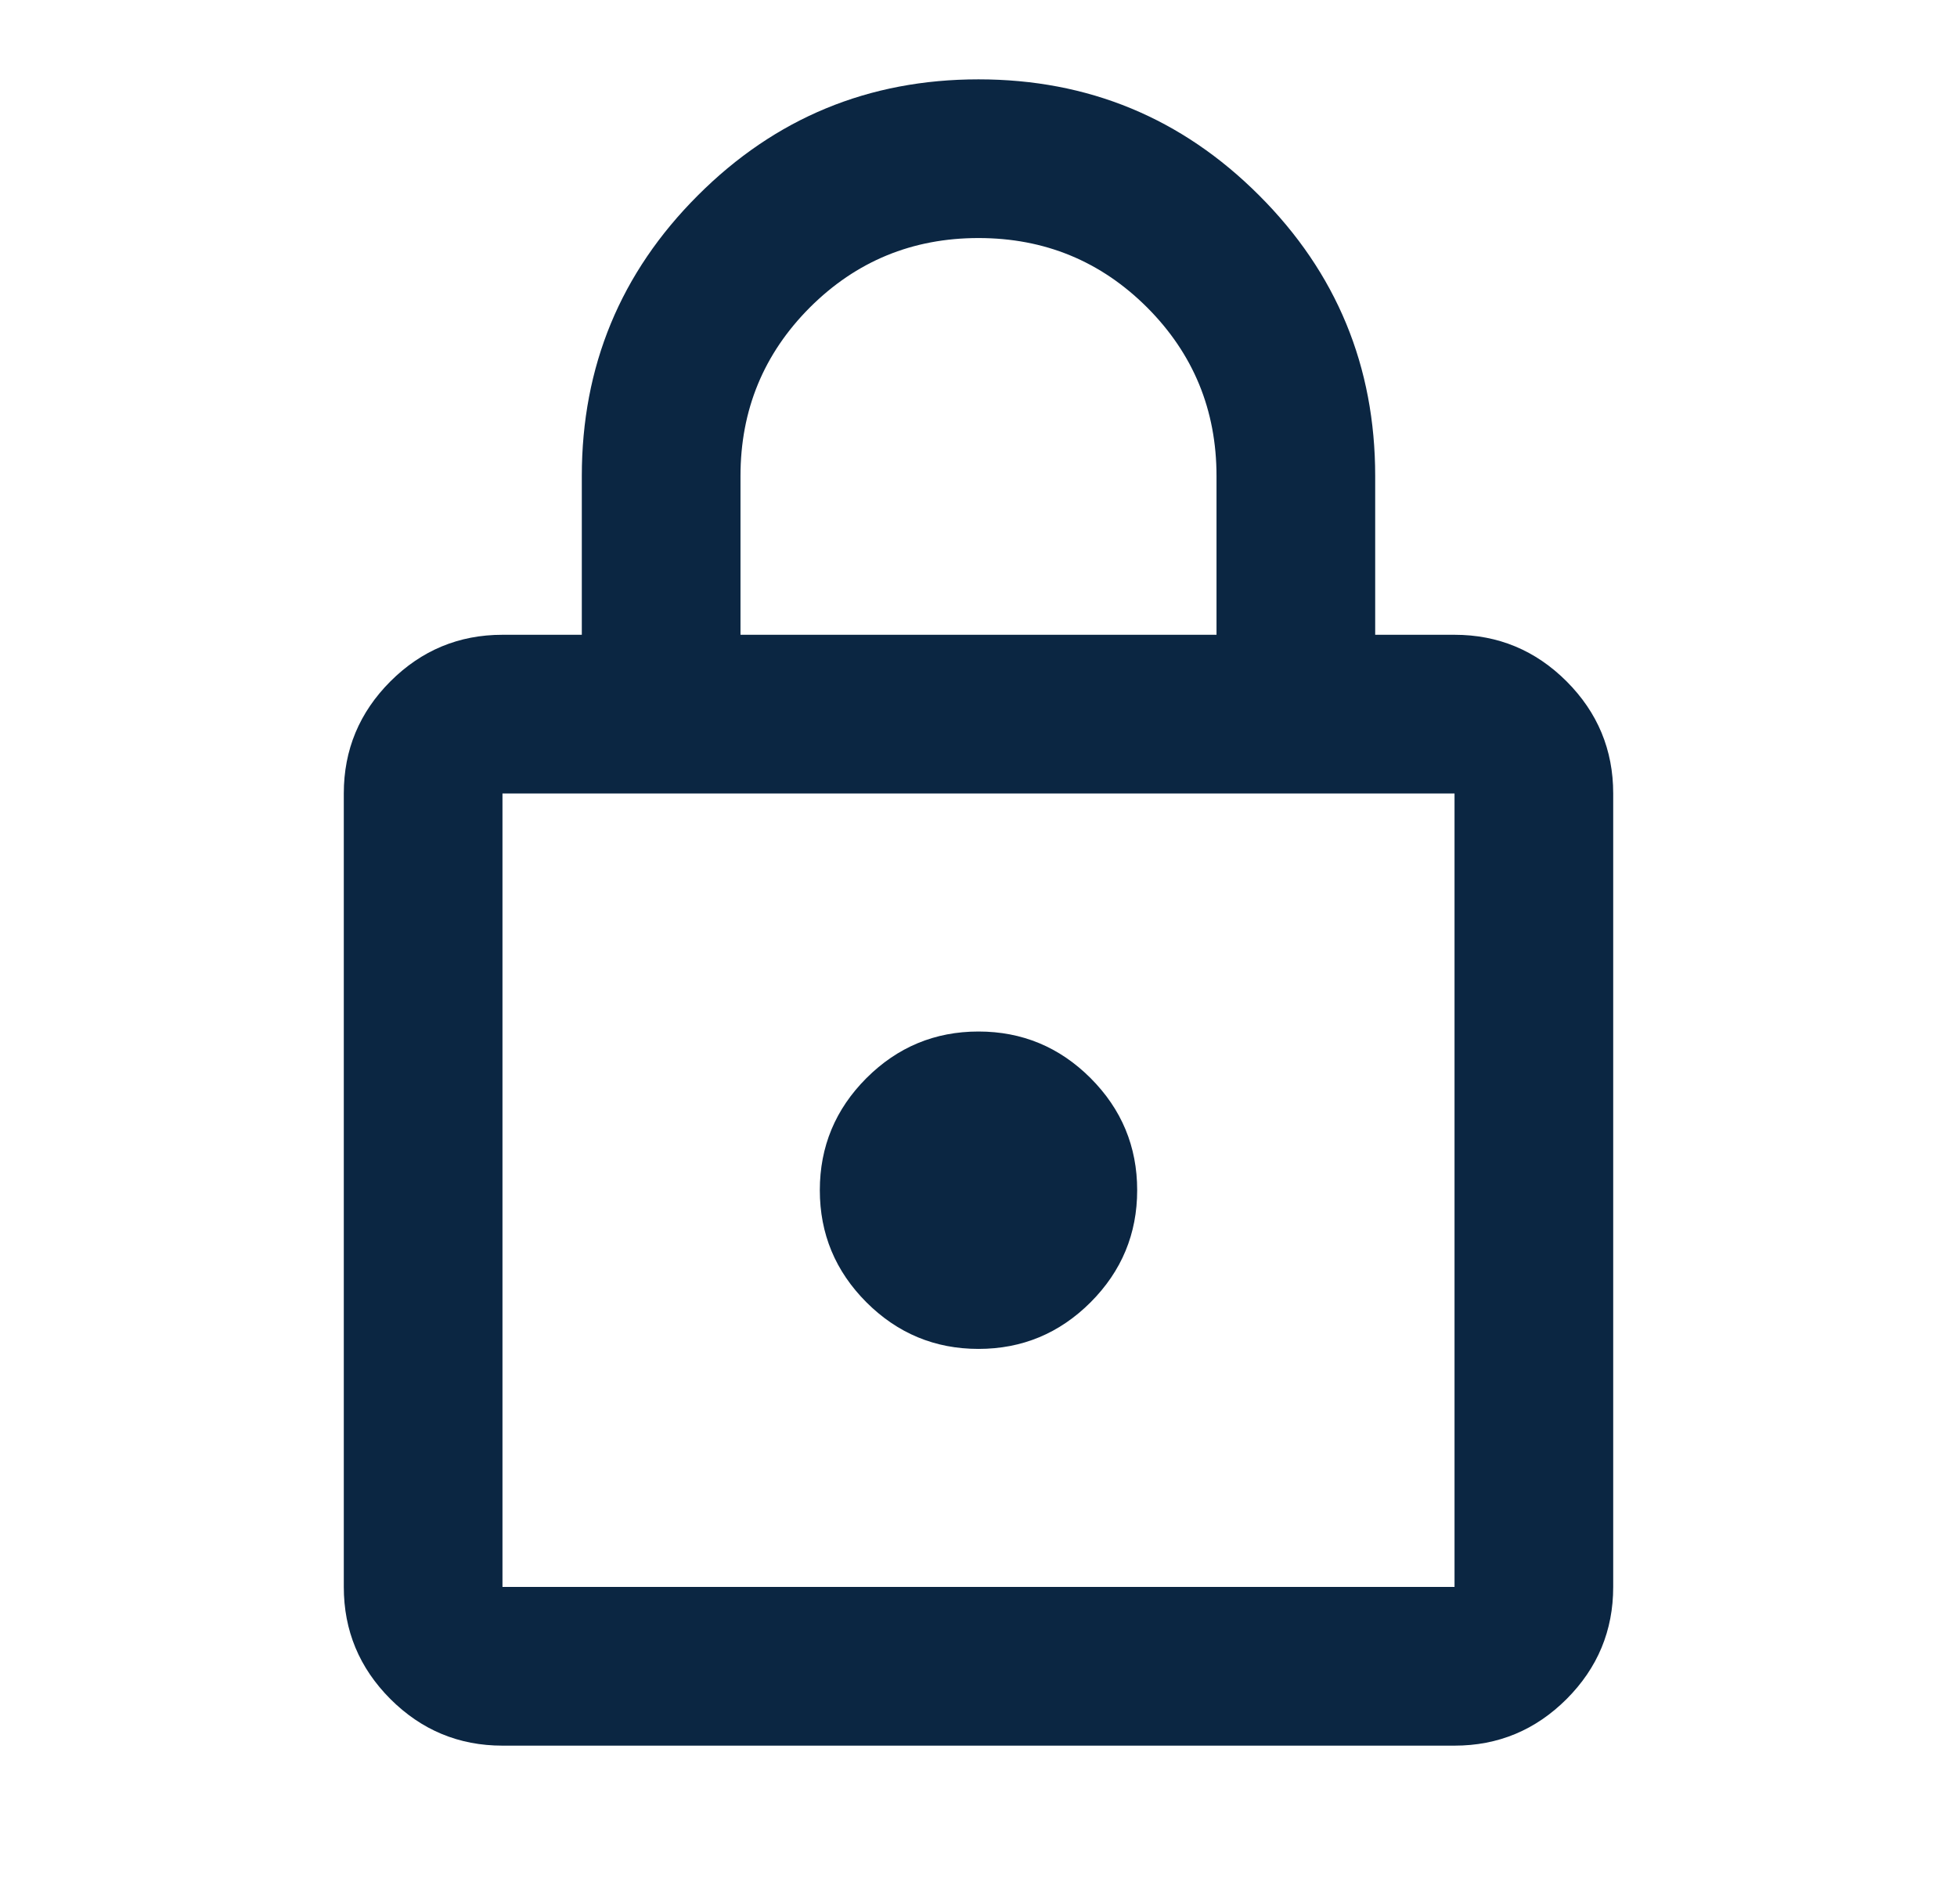 <svg width="37" height="36" viewBox="0 0 37 36" fill="none" xmlns="http://www.w3.org/2000/svg">
<path d="M9.5 33C8.675 33 7.969 32.706 7.381 32.119C6.794 31.531 6.5 30.825 6.5 30V15C6.5 14.175 6.794 13.469 7.381 12.881C7.969 12.294 8.675 12 9.5 12H11V9C11 6.925 11.731 5.156 13.194 3.694C14.656 2.231 16.425 1.5 18.5 1.5C20.575 1.5 22.344 2.231 23.806 3.694C25.269 5.156 26 6.925 26 9V12H27.5C28.325 12 29.031 12.294 29.619 12.881C30.206 13.469 30.5 14.175 30.5 15V30C30.5 30.825 30.206 31.531 29.619 32.119C29.031 32.706 28.325 33 27.5 33H9.5ZM9.5 30H27.5V15H9.5V30ZM18.5 25.5C19.325 25.5 20.031 25.206 20.619 24.619C21.206 24.031 21.5 23.325 21.5 22.5C21.5 21.675 21.206 20.969 20.619 20.381C20.031 19.794 19.325 19.5 18.5 19.5C17.675 19.5 16.969 19.794 16.381 20.381C15.794 20.969 15.5 21.675 15.5 22.5C15.5 23.325 15.794 24.031 16.381 24.619C16.969 25.206 17.675 25.5 18.5 25.5ZM14 12H23V9C23 7.75 22.562 6.688 21.688 5.812C20.812 4.938 19.75 4.5 18.5 4.5C17.25 4.5 16.188 4.938 15.312 5.812C14.438 6.688 14 7.75 14 9V12Z" fill="#0B2642"/>
</svg>
